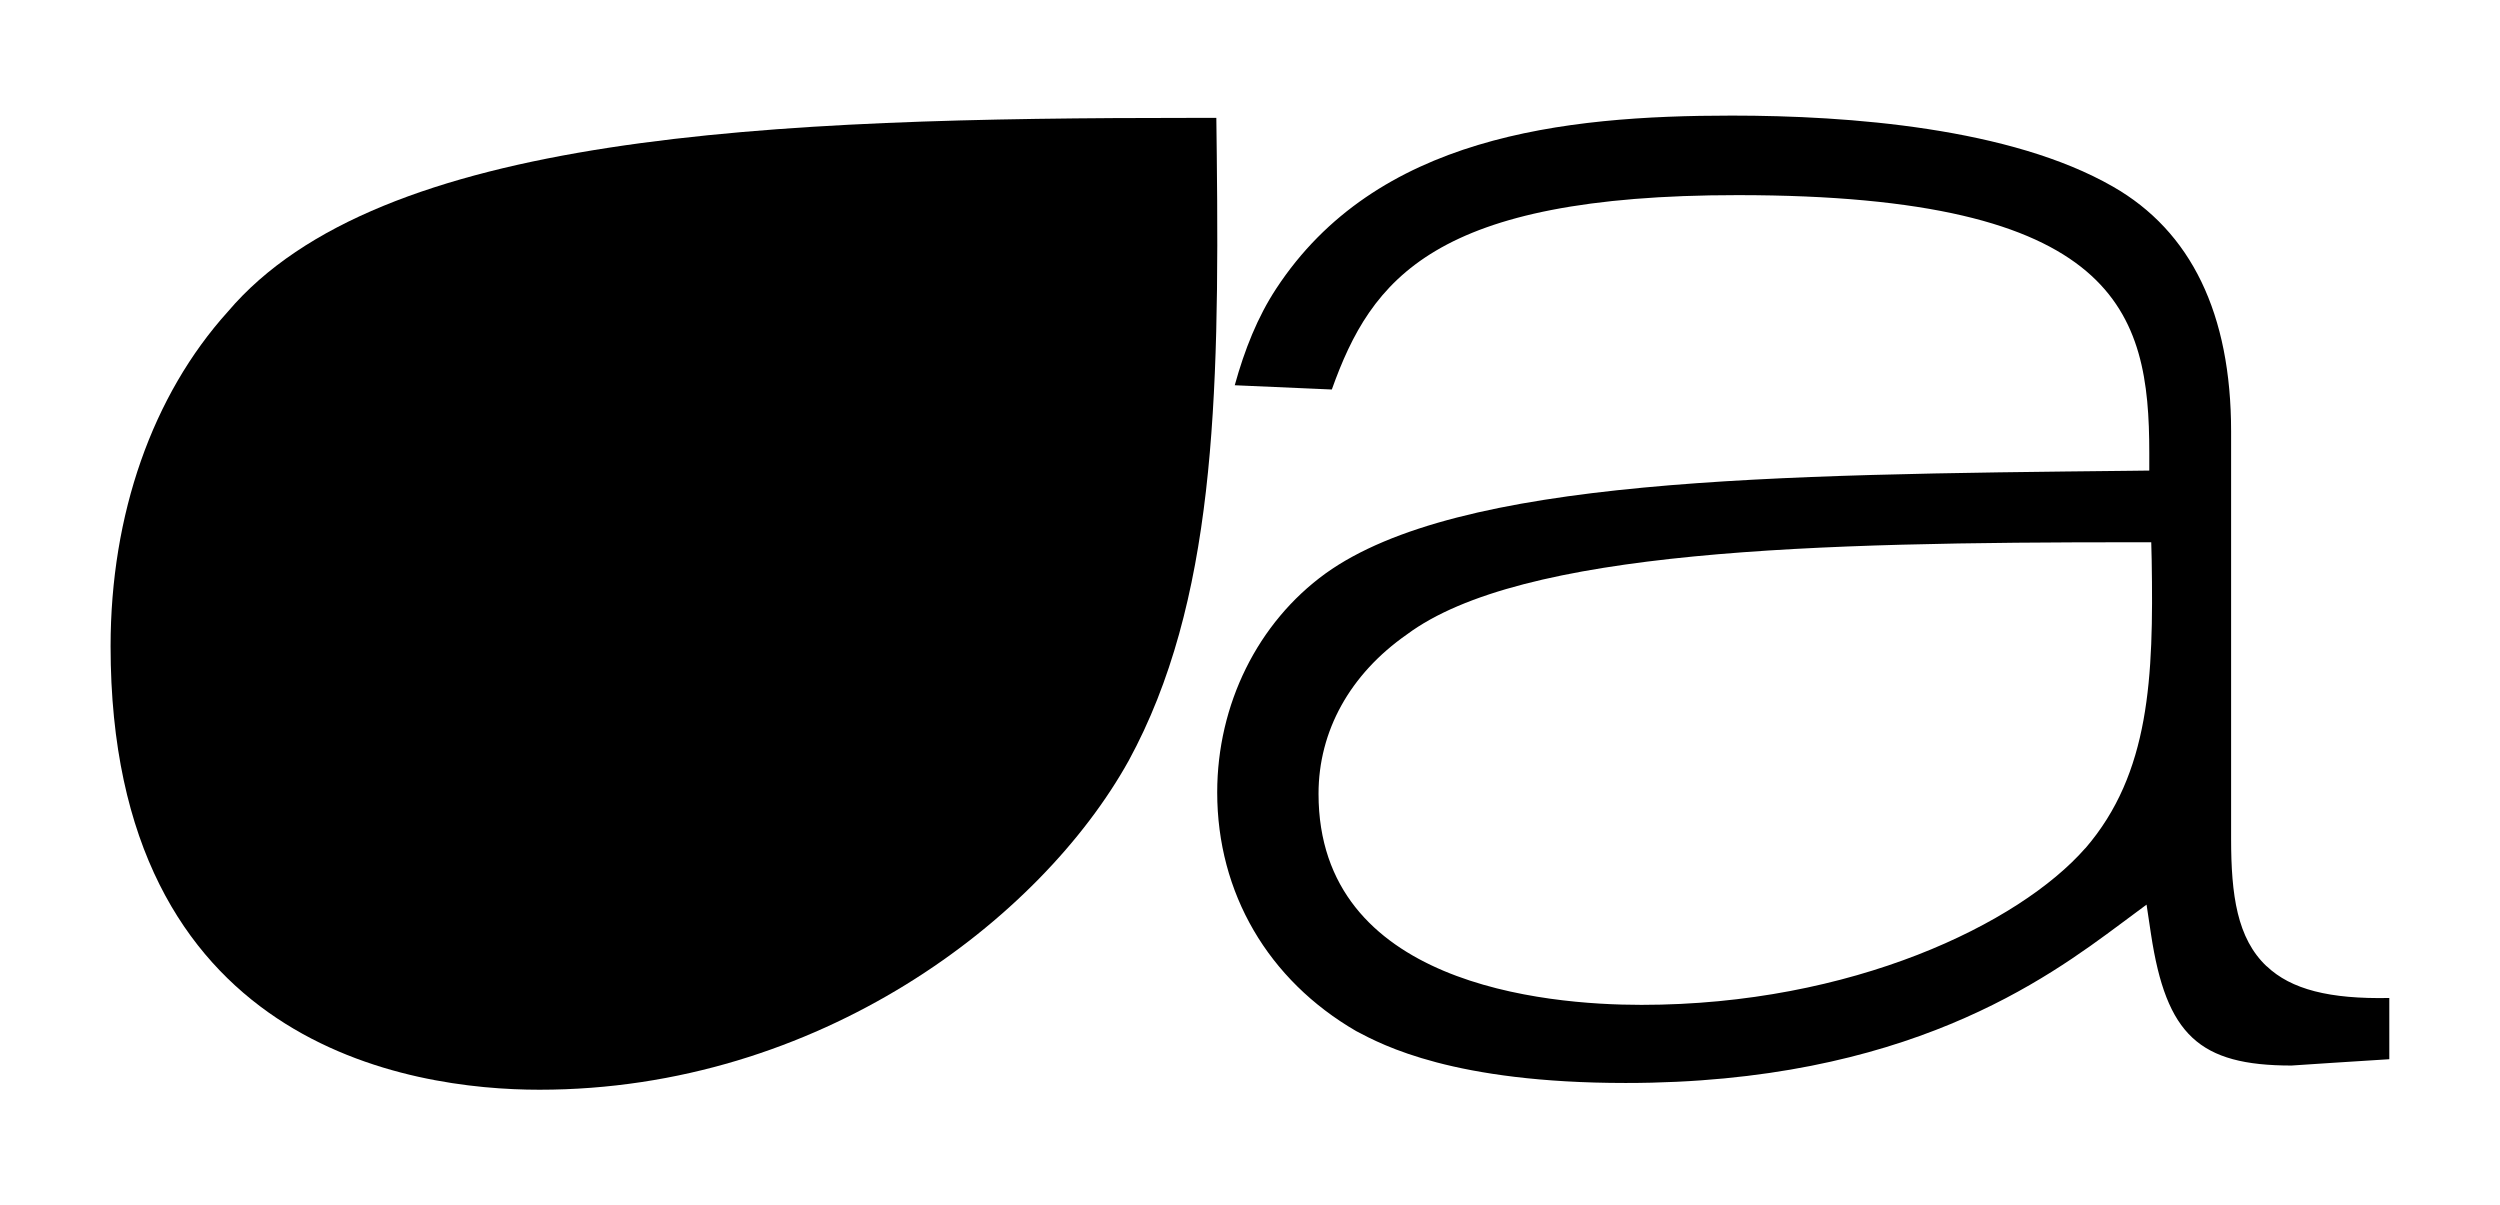 <svg viewBox="0 0 229.46 110.63" xmlns="http://www.w3.org/2000/svg" data-name="Calque 1" id="Calque_1">
  <defs>
    <style>
      .cls-1 {
        fill: #000;
        stroke-width: 0px;
      }
    </style>
  </defs>
  <path d="M208.04,88.69c-2.71-2.56-3.26-6.53-3.26-11.71v-37.38c0-10.79-3.66-18.37-10.86-22.48-9.38-5.38-24.19-6.51-34.96-6.51-15.54,0-32.66,1.9-41.83,15.89-1.7,2.59-2.89,5.57-3.8,8.86,2.57.12,7.33.33,8.91.39,3.63-10.16,9.38-17.84,37.25-17.84,34.93,0,37.78,10.71,37.78,23.64v1.64l-1.63.02c-33.13.35-61.73.63-73.97,9.42-6.23,4.51-9.95,12.02-9.95,20.1,0,9.23,4.67,17.22,12.76,21.91,2.45,1.3,8.95,4.76,24.73,4.76,25.75,0,38.62-9.54,45.52-14.67l2.29-1.7.41,2.73c1.4,9.23,4.42,12.04,12.89,12.04,0,0,7.22-.48,8.98-.58v-5.62c-5.48.11-9.01-.78-11.26-2.92ZM191.4,77.85c-6.08,6.94-21.43,14.38-40.74,14.38-8.91,0-29.64-1.88-29.64-19.37,0-5.77,2.89-10.98,8.1-14.62,10.49-7.82,37.53-8.47,66.7-8.47h1.63l.04,1.64c.18,10.77-.16,19.57-6.08,26.44Z" class="cls-1"></path>
  <path d="M103.6,69.81c-8.08,14.56-28.45,30.21-54.09,30.21-11.83,0-39.36-3.97-39.36-40.7,0-12.11,3.84-23.04,10.76-30.71,13.92-16.42,49.83-17.79,88.57-17.79h2.16l.04,3.42c.25,22.63-.21,41.11-8.08,55.57Z" class="cls-1"></path>
</svg>